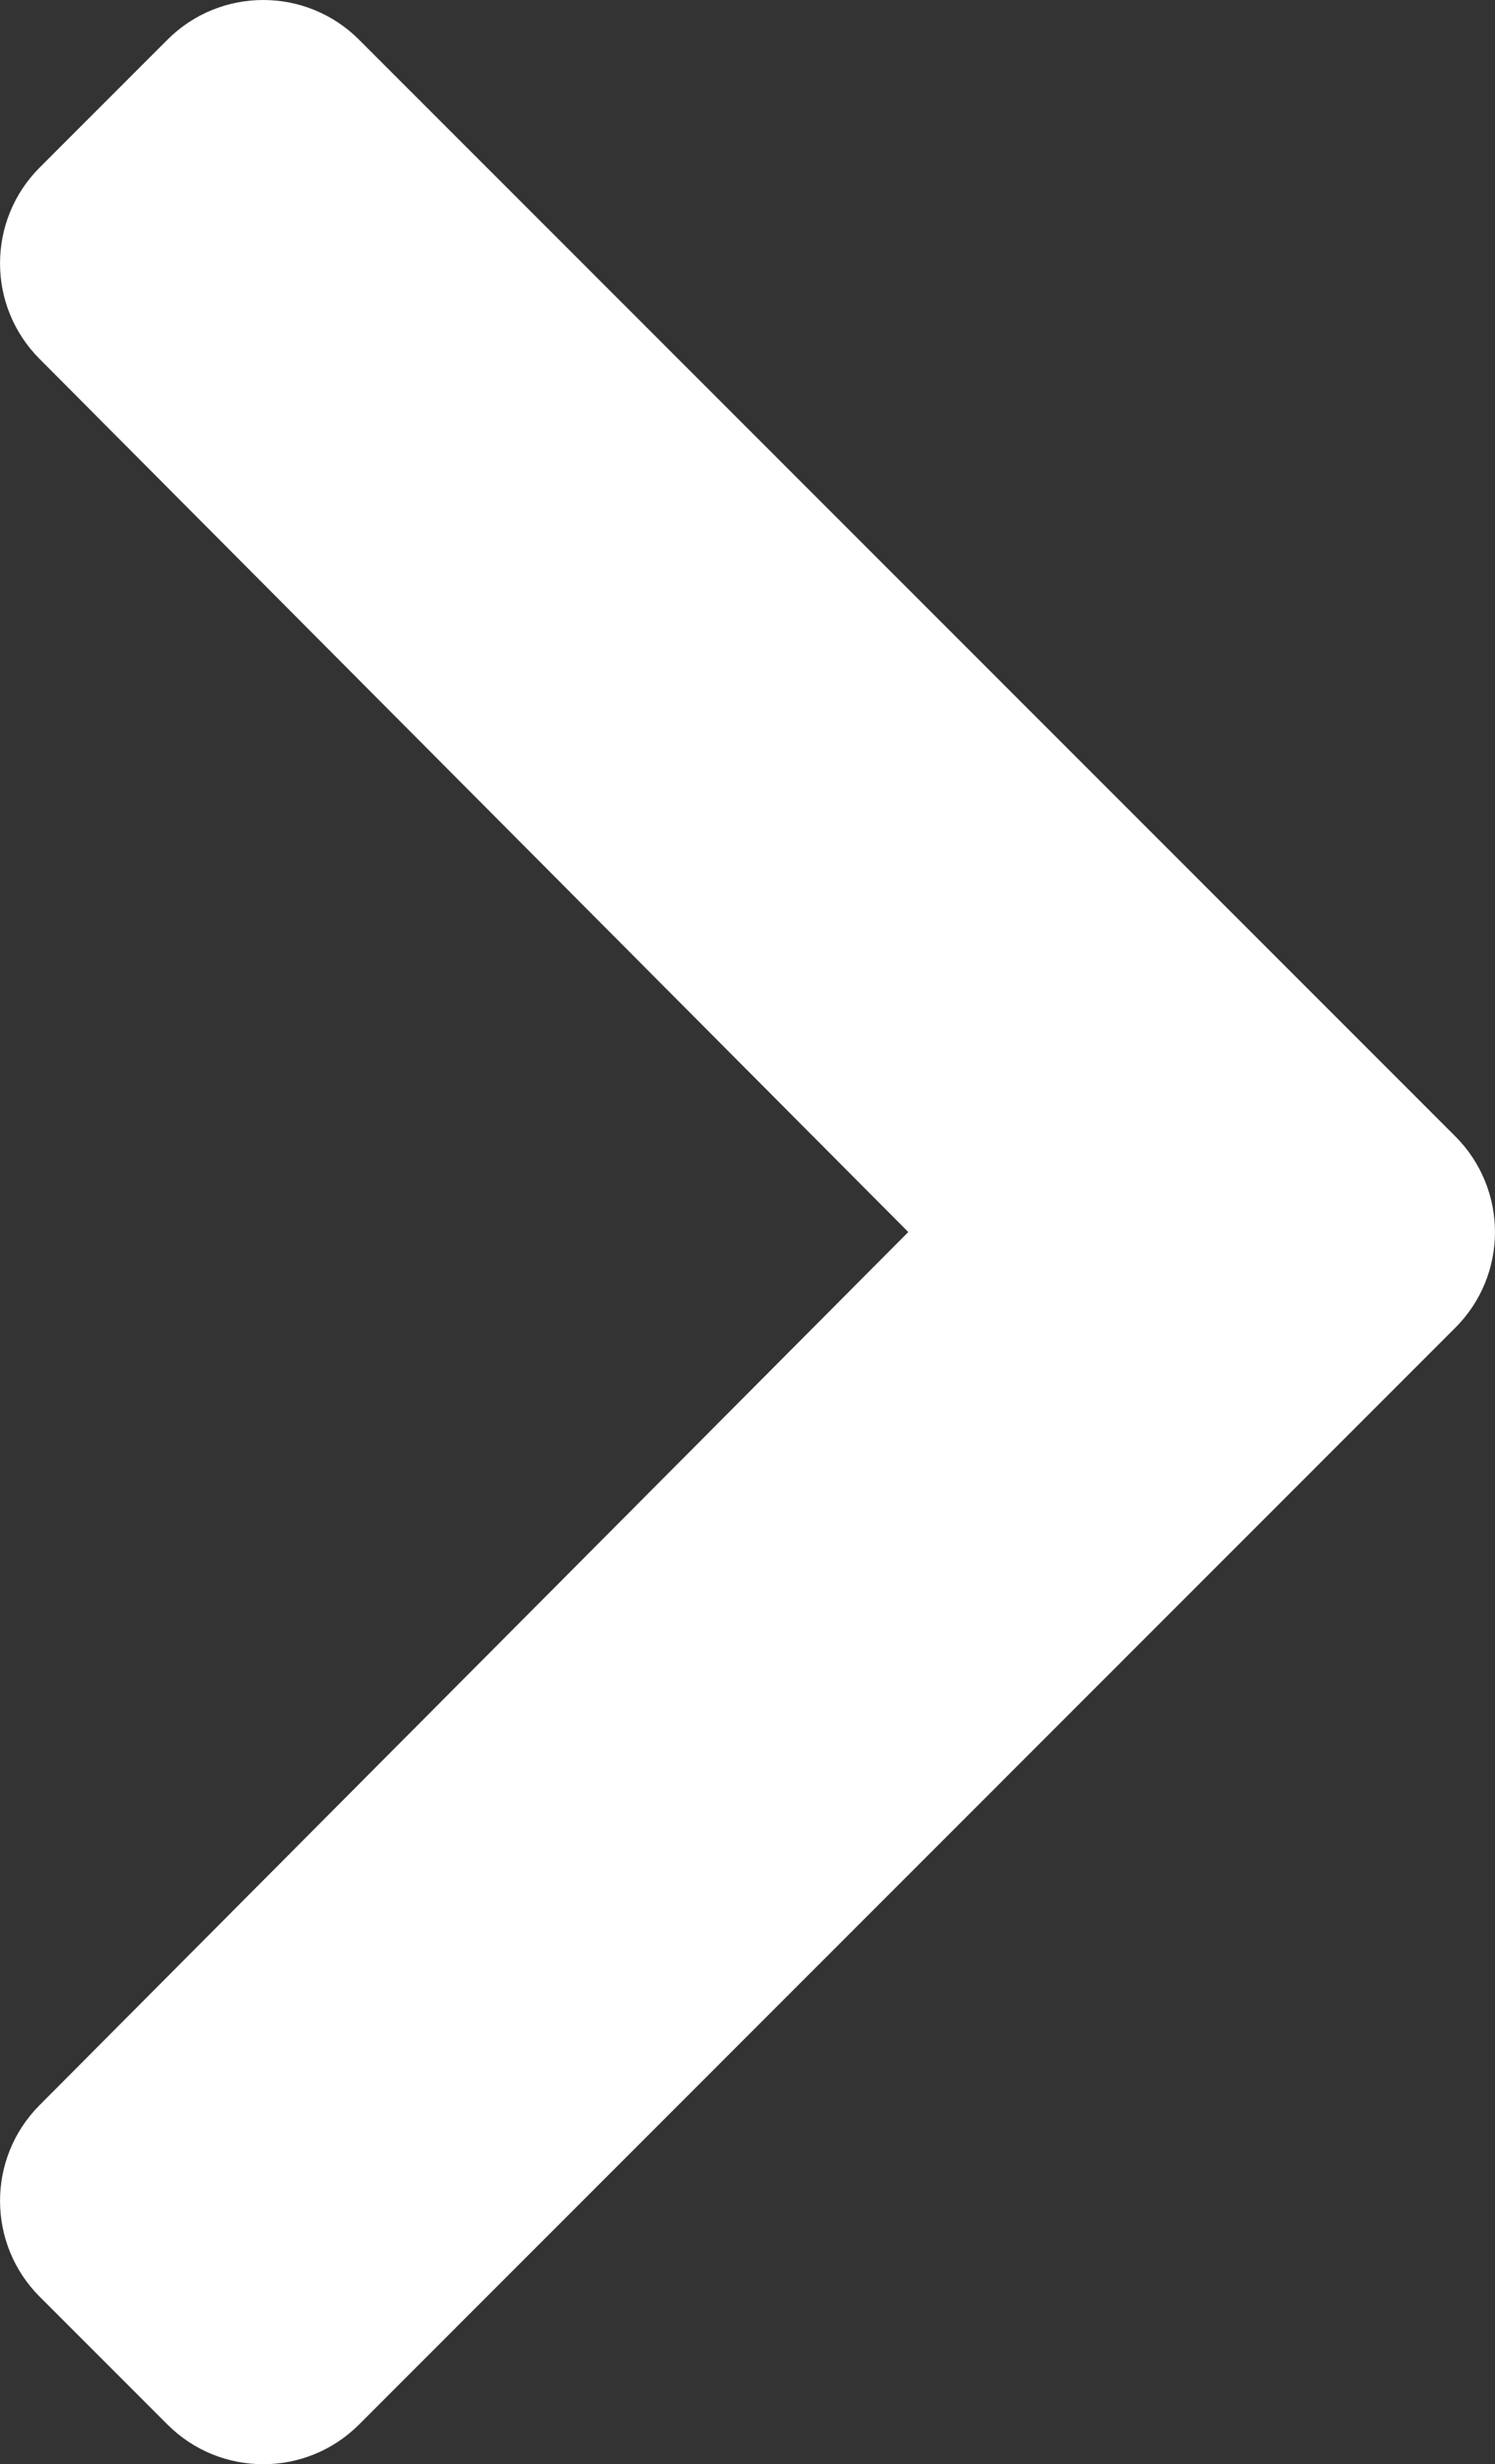<?xml version="1.0" encoding="UTF-8"?>
<svg width="10.87px" height="17.911px" viewBox="0 0 10.87 17.911" version="1.1" xmlns="http://www.w3.org/2000/svg" xmlns:xlink="http://www.w3.org/1999/xlink">
    <rect x="0" y="0" width="10.87" height="17.911" fill="#333333" stroke="none"/>
    <title>Path</title>
    <g id="Everything-everywhere-AAO" stroke="none" stroke-width="1" fill="none" fill-rule="evenodd">
        <g id="MT-home-mobile-optin" transform="translate(-351.128, -633.17)" fill="#FFFFFF" fill-rule="nonzero">
            <g id="Group" transform="translate(35, 631)">
                <g id="" transform="translate(316.128, 2.17)">
                    <path d="M10.581,9.651 C10.966,9.267 10.966,8.644 10.581,8.259 L2.61,0.288 C2.226,-0.096 1.602,-0.096 1.218,0.288 L0.288,1.218 C-0.095,1.602 -0.096,2.224 0.287,2.608 L6.604,8.955 L0.287,15.302 C-0.096,15.687 -0.095,16.309 0.288,16.693 L1.218,17.623 C1.602,18.007 2.226,18.007 2.61,17.623 L10.581,9.651 Z" id="Path"></path>
                </g>
            </g>
        </g>
    </g>
</svg>